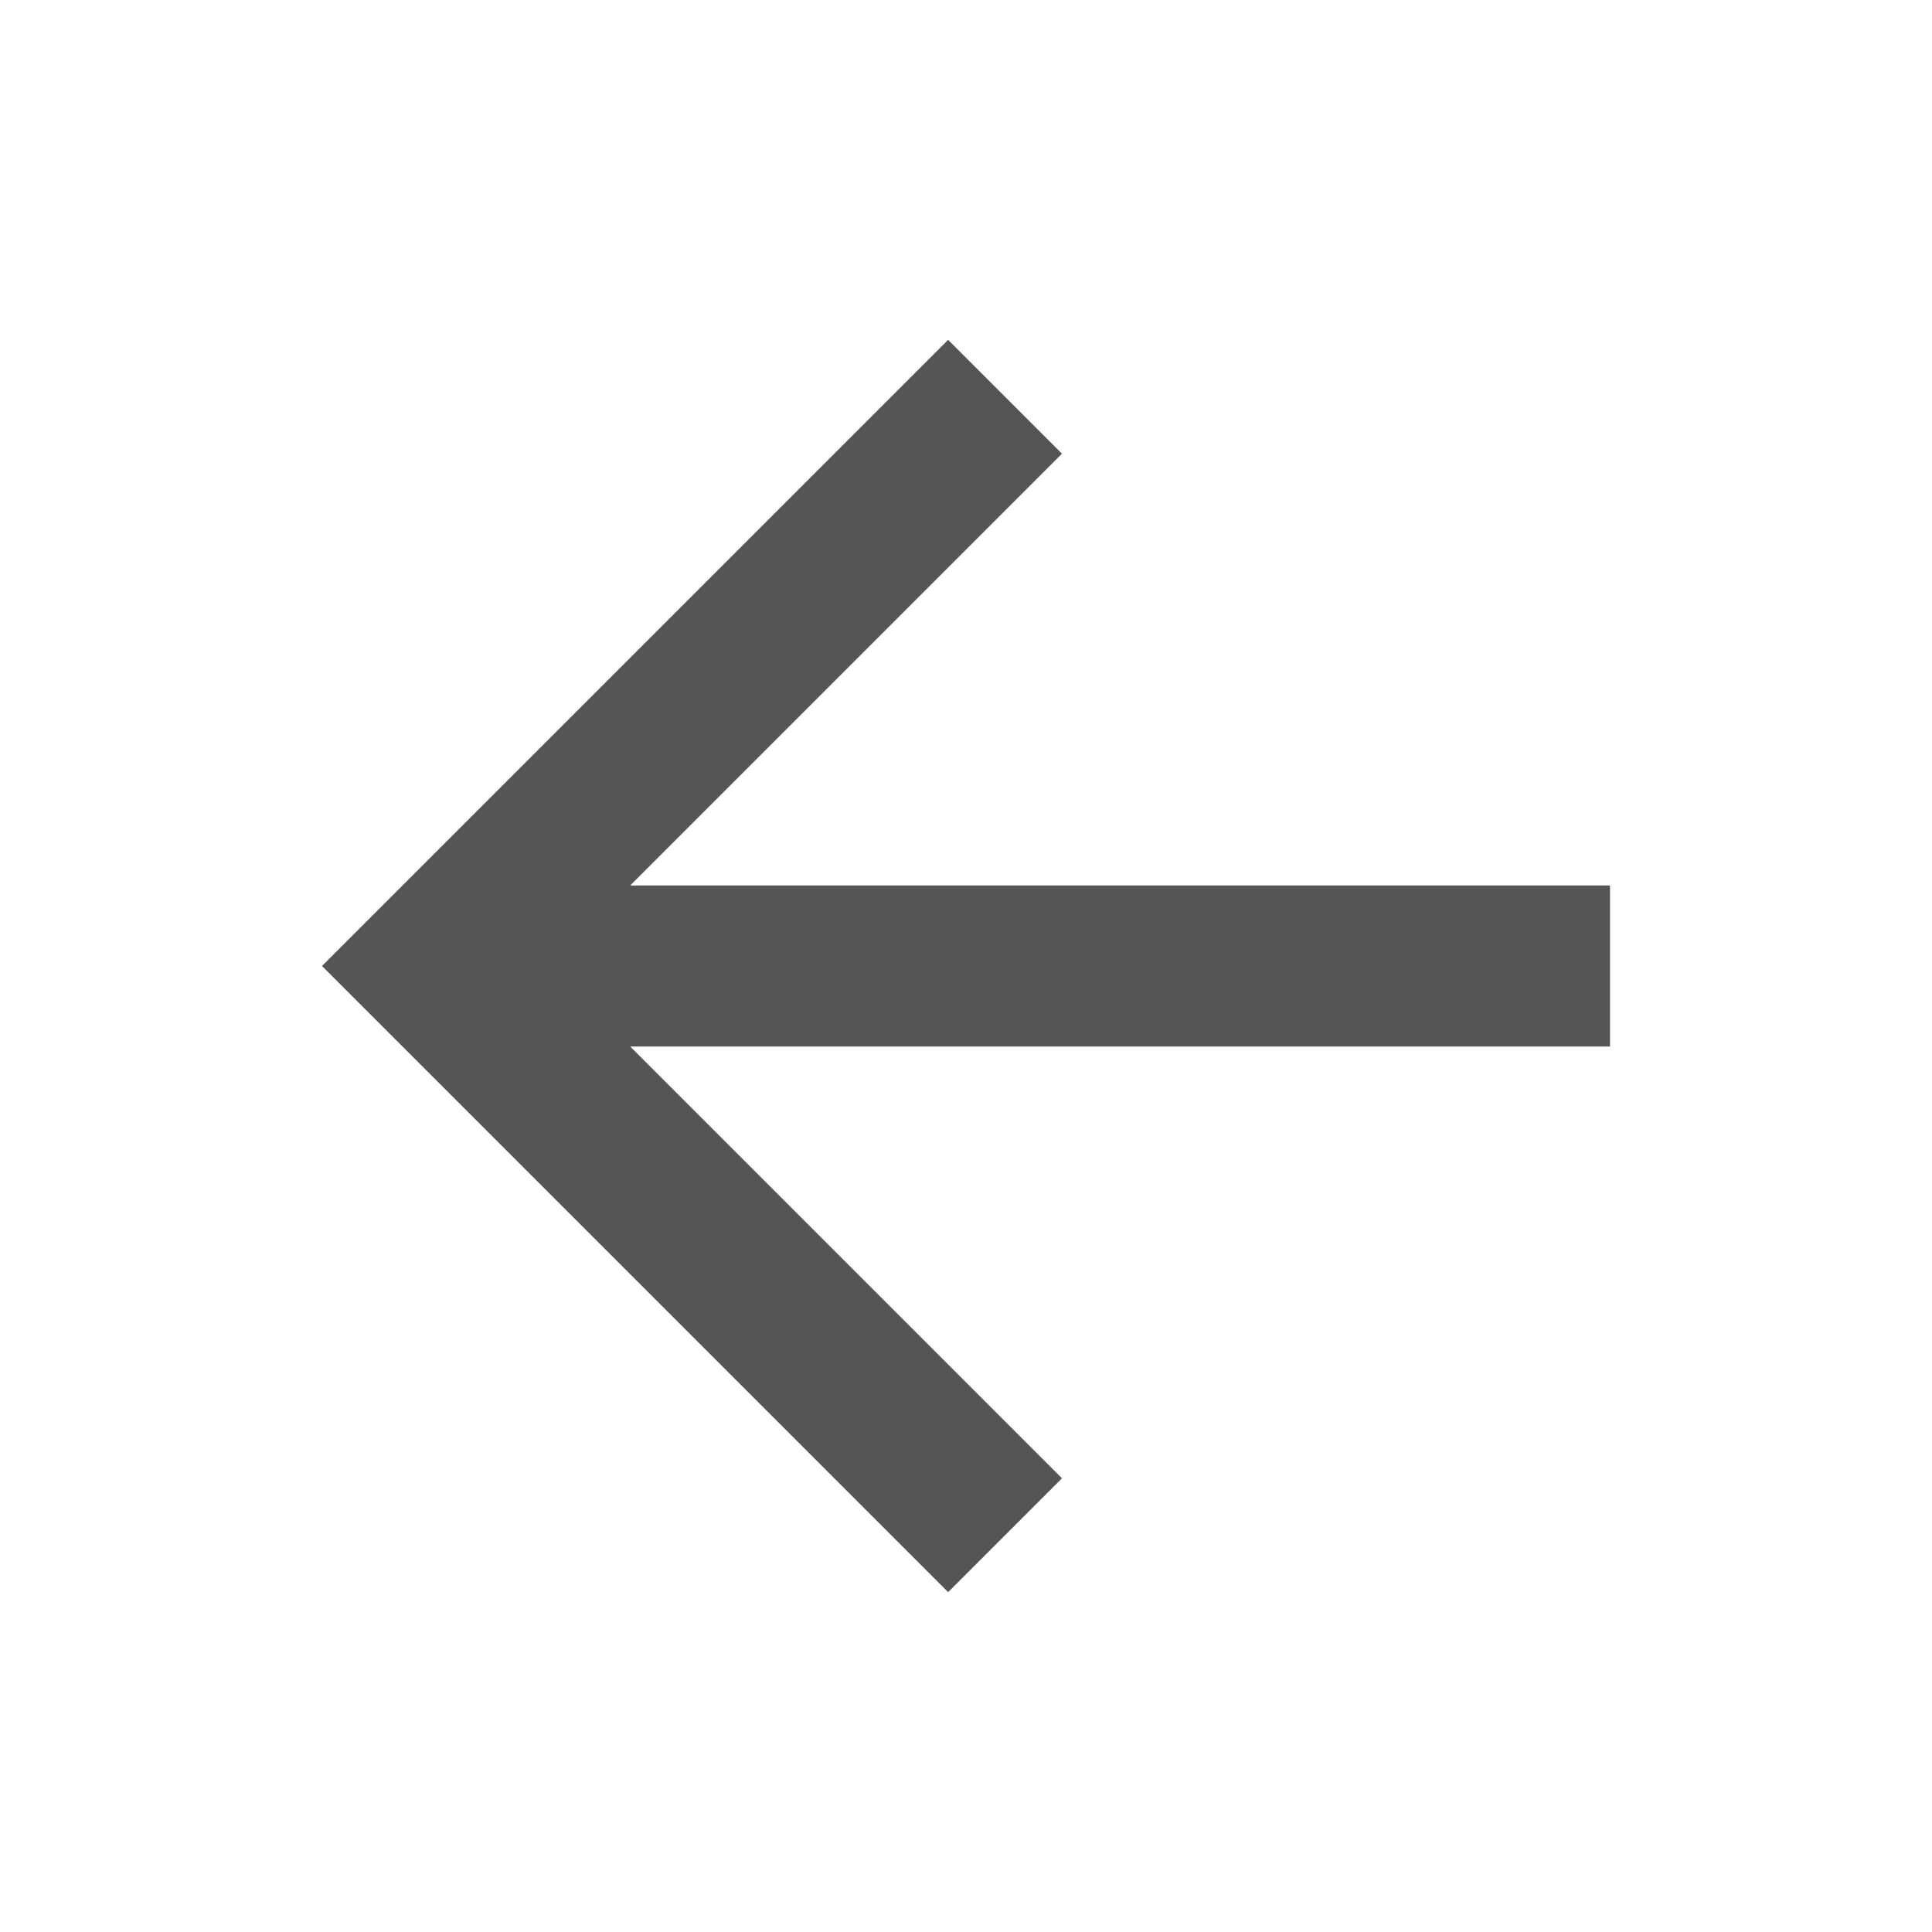 <svg xmlns="http://www.w3.org/2000/svg" viewBox="0 0 24 24" width="24" height="24"><path d="M7.828 11H20V13H7.828L13.192 18.364L11.778 19.778L4 12L11.778 4.222L13.192 5.636L7.828 11Z" fill="rgba(85,85,85,1)"></path></svg>